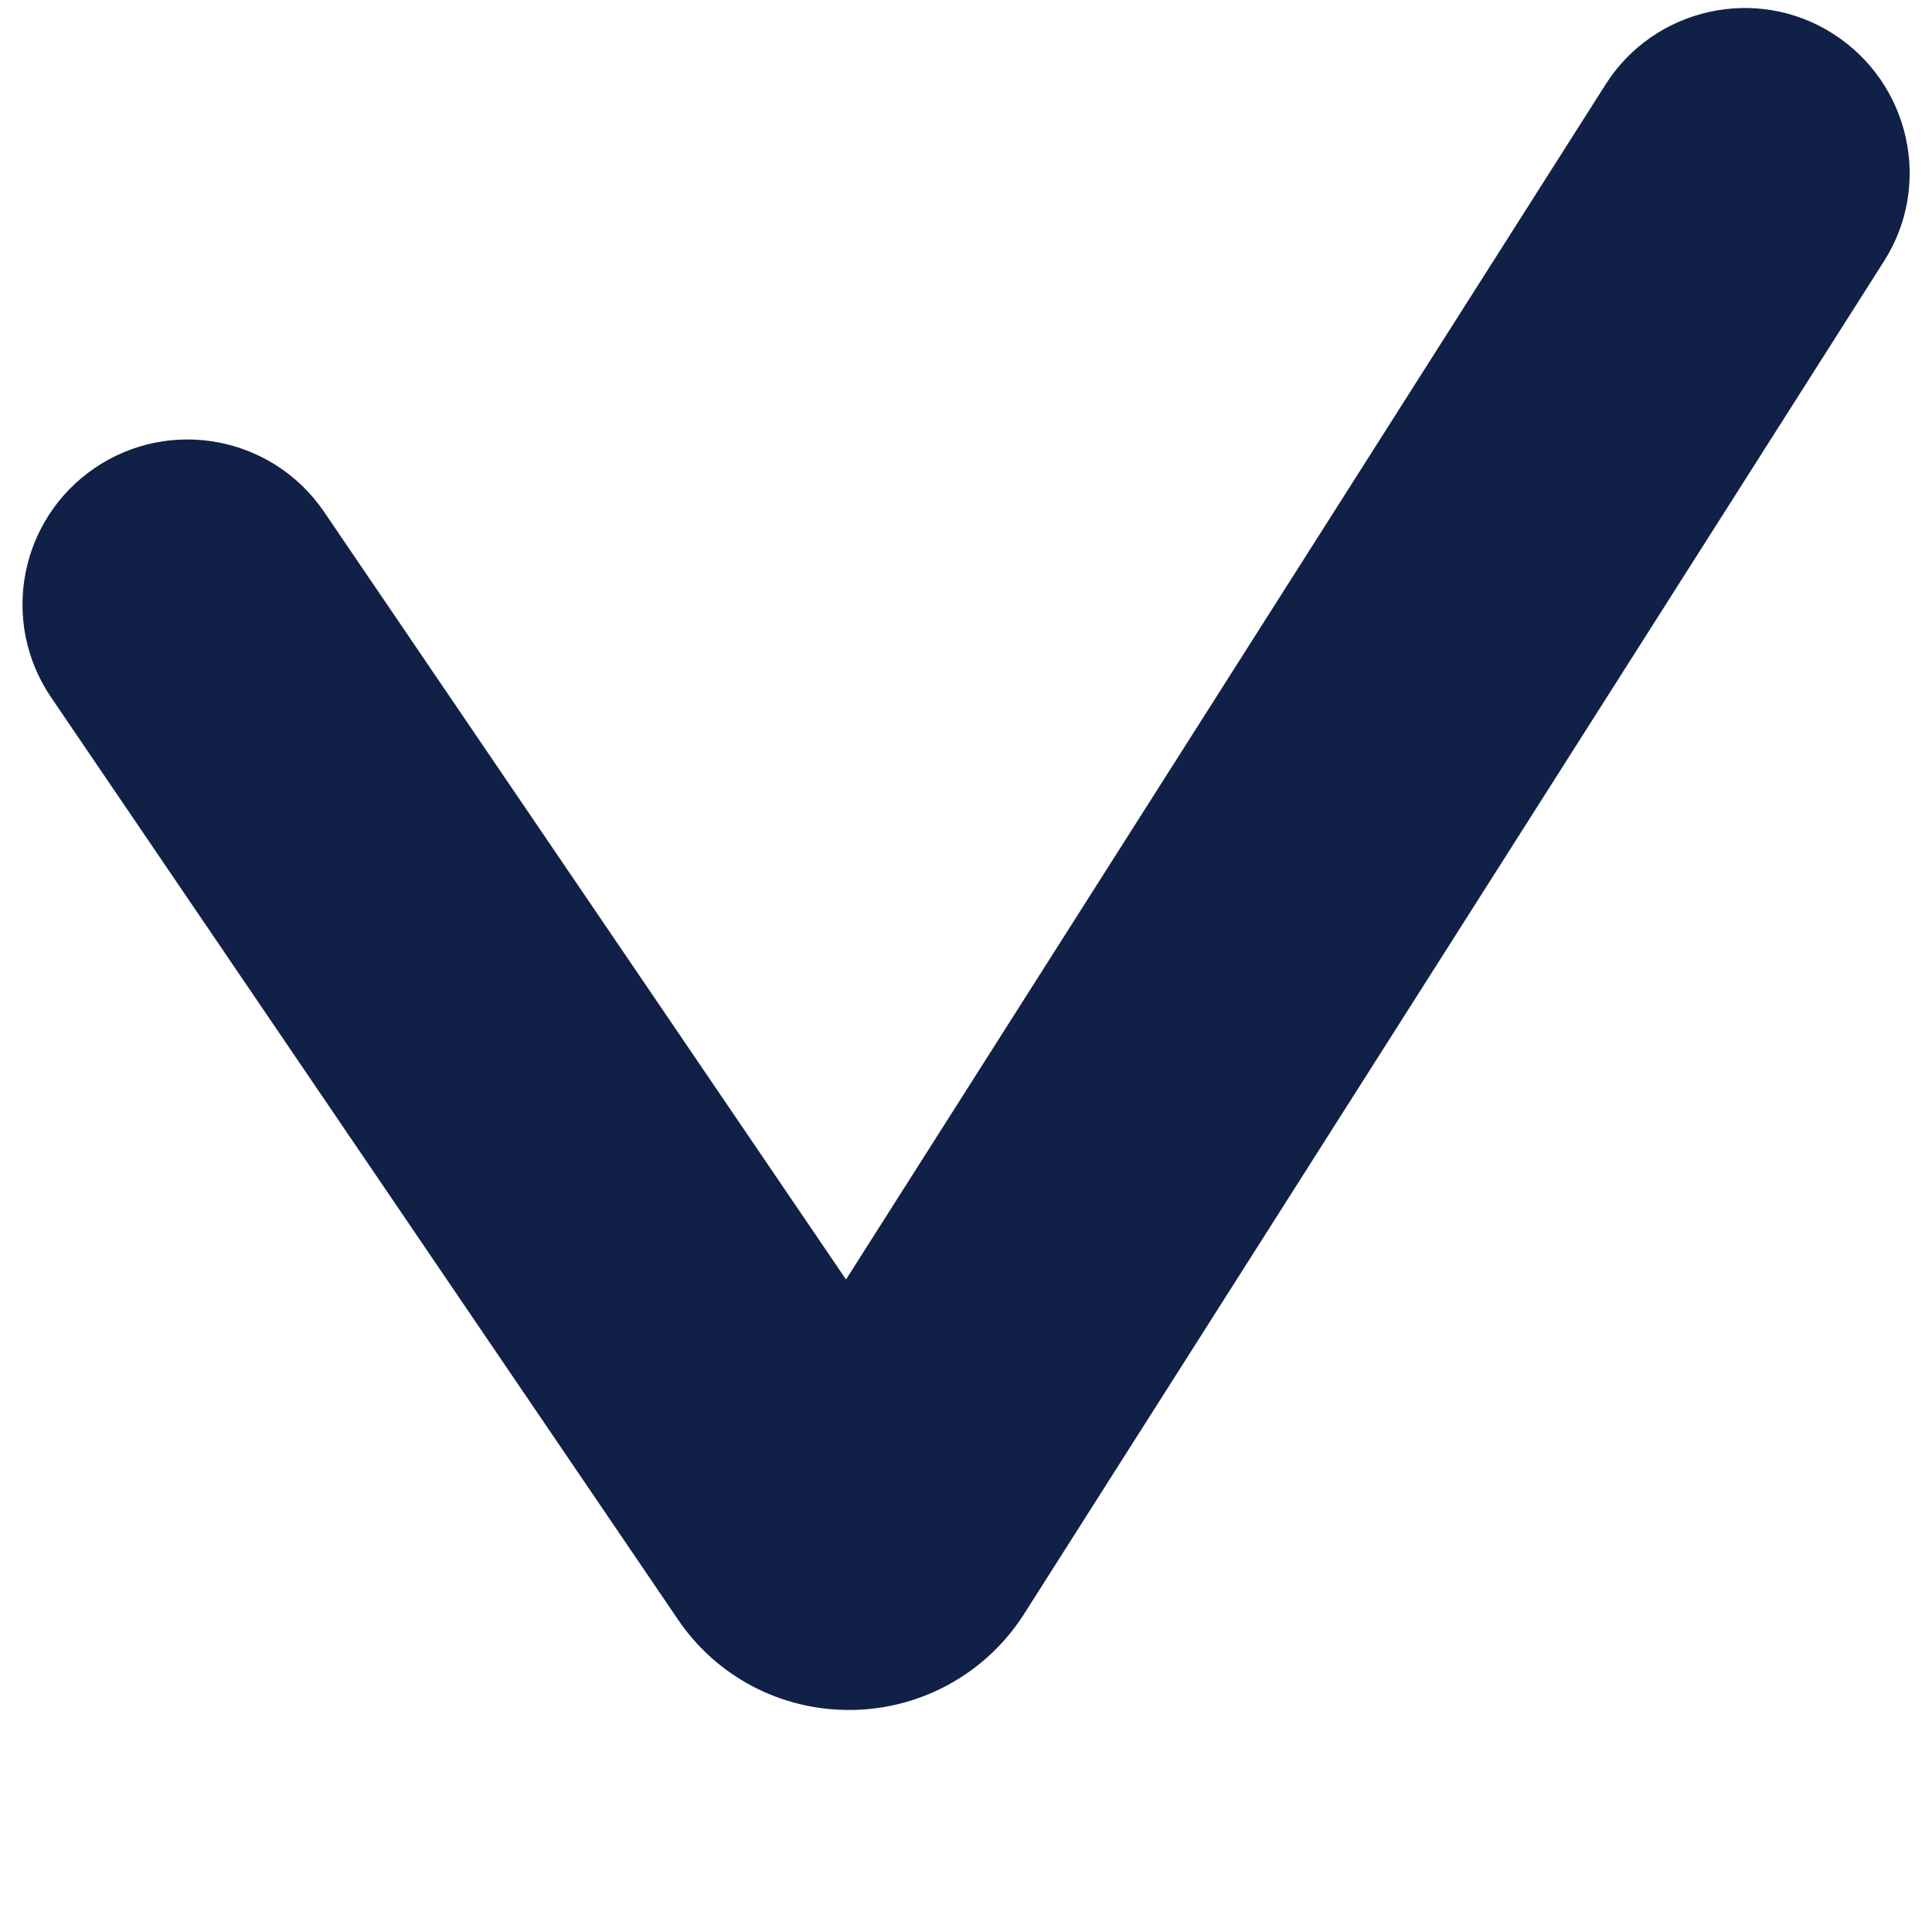 <svg xmlns="http://www.w3.org/2000/svg" xmlns:xlink="http://www.w3.org/1999/xlink" width="1080" height="1080" viewBox="0 0 1080 1080" xml:space="preserve"><desc>Created with Fabric.js 5.2.4</desc><defs></defs><g transform="matrix(1 0 0 1 540 540)" id="814e7a01-5923-4257-9b53-8a0d67f07b18"></g><g transform="matrix(1 0 0 1 540 540)" id="c1f673ae-be1c-4967-a683-4c5be1dfef2f"><rect style="stroke: none; stroke-width: 1; stroke-dasharray: none; stroke-linecap: butt; stroke-dashoffset: 0; stroke-linejoin: miter; stroke-miterlimit: 4; fill: rgb(255,255,255); fill-rule: nonzero; opacity: 1; visibility: hidden;" x="-540" y="-540" rx="0" ry="0" width="1080" height="1080"></rect></g><g transform="matrix(23.05 0 0 23.05 540 480.13)"><path style="stroke: rgb(0,0,0); stroke-width: 0; stroke-dasharray: none; stroke-linecap: butt; stroke-dashoffset: 0; stroke-linejoin: miter; stroke-miterlimit: 4; fill: rgb(17,32,71); fill-rule: nonzero; opacity: 1;" transform=" translate(-47.61, -43.14)" d="M 44.77 63.78 C 43.1 63.78 41.55 62.96 40.62 61.58 L 25.42 39.22 C 24.18 37.39 24.65 34.91 26.48 33.66 C 28.31 32.42 30.79 32.89 32.04 34.72 L 44.7 53.34 L 63.12 24.36 C 64.3 22.5 66.78 21.94 68.64 23.13 C 70.5 24.32 71.06 26.79 69.87 28.65 L 49.02 61.45 C 48.11 62.88 46.55 63.75 44.86 63.78 C 44.83 63.78 44.81 63.78 44.78 63.78 Z" stroke-linecap="round"></path></g></svg>